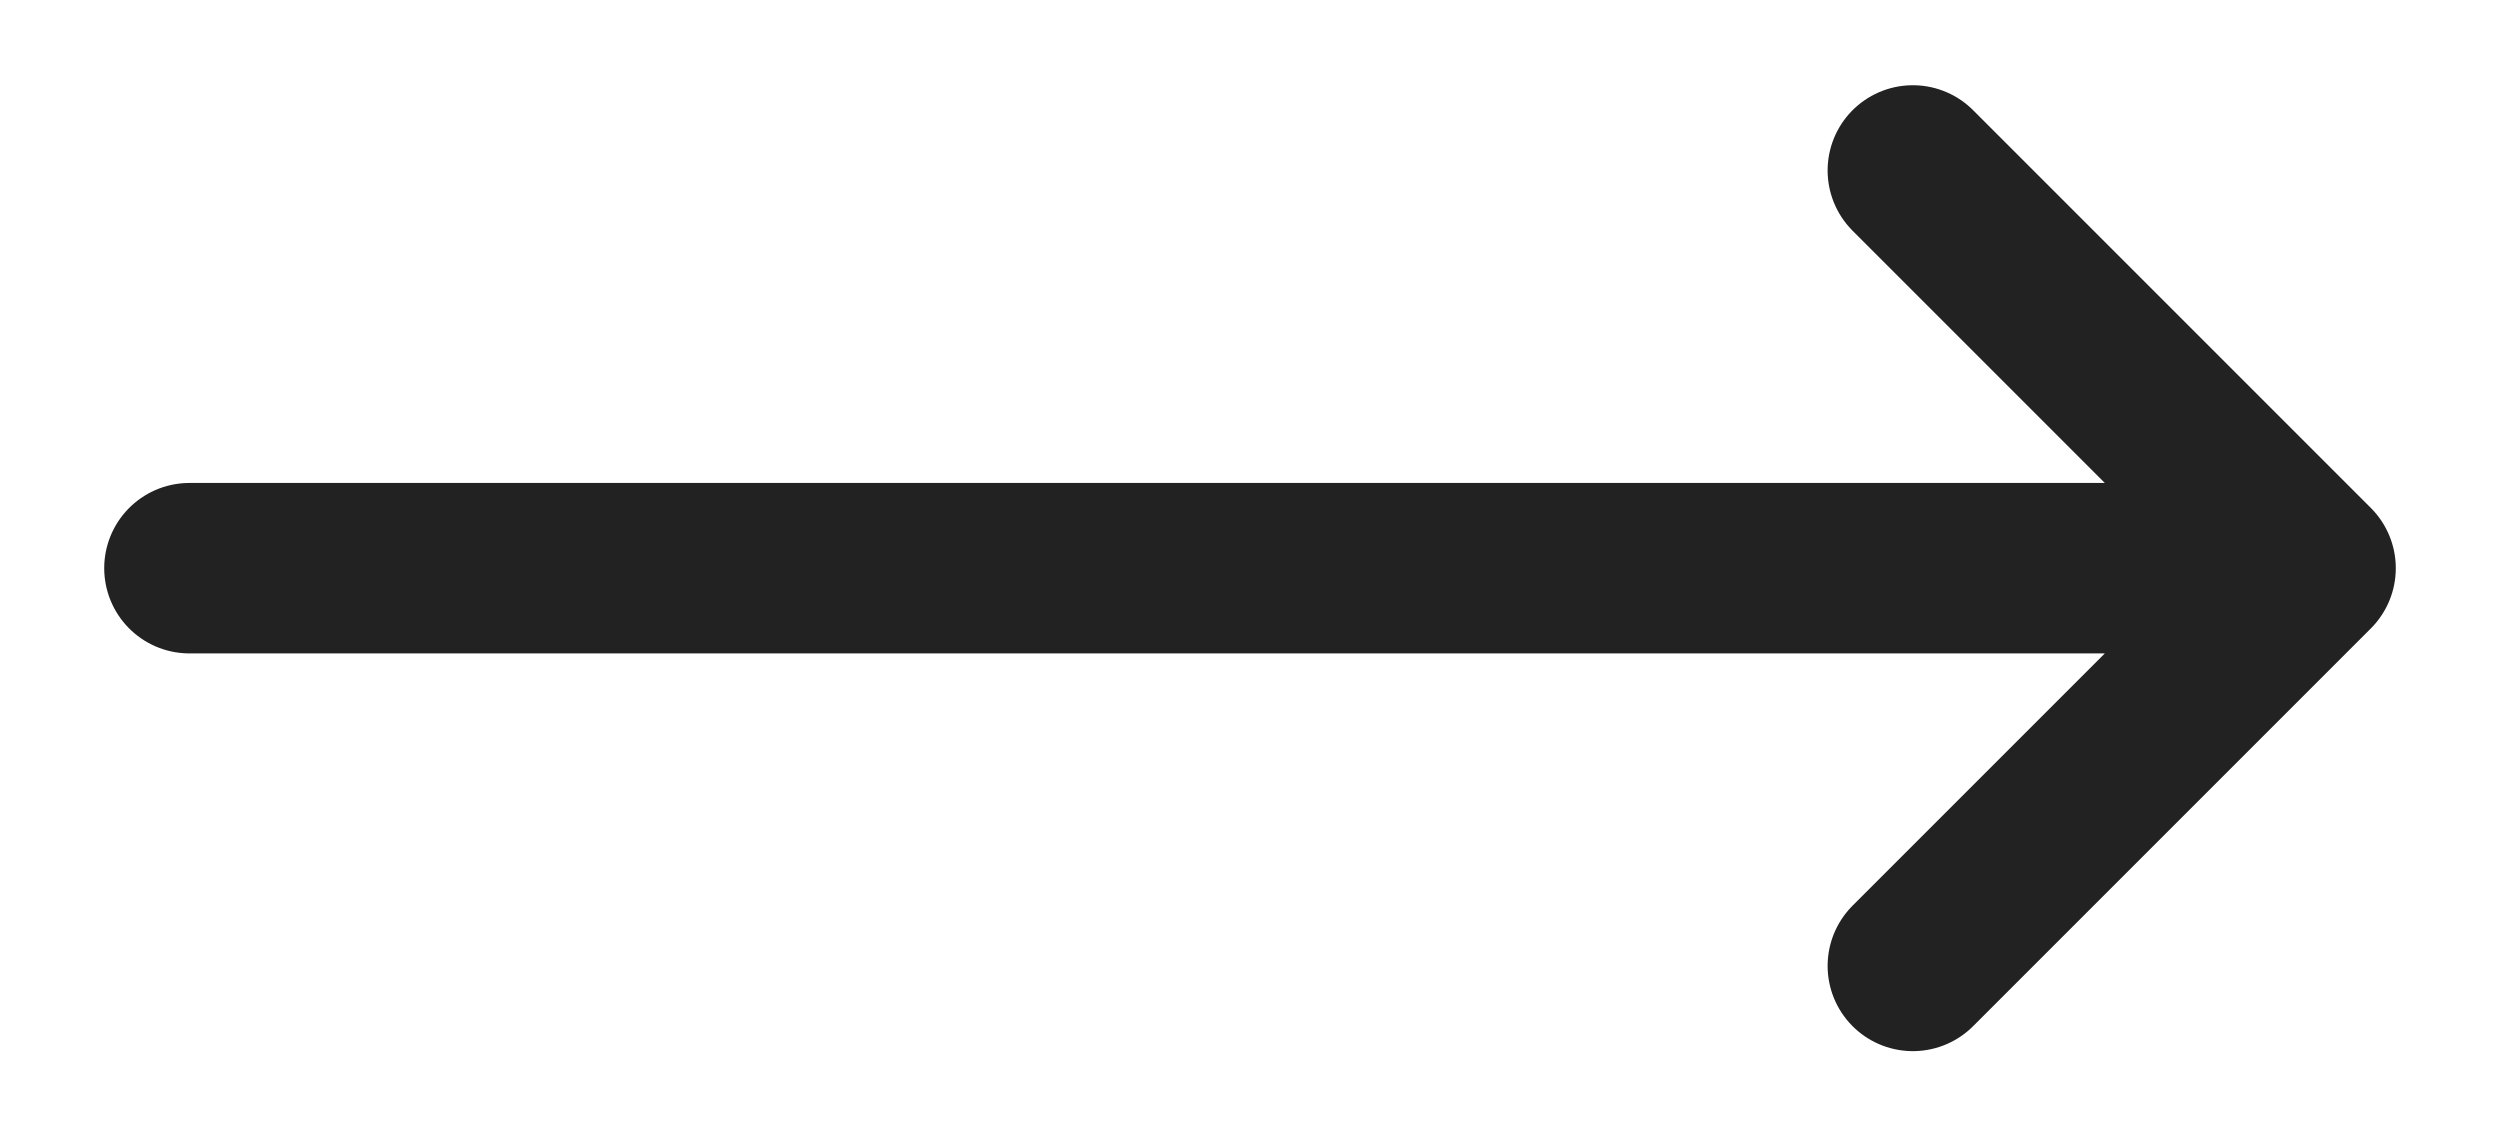 <svg xmlns="http://www.w3.org/2000/svg" width="22" height="10" viewBox="0 0 22 10" fill="none"><path d="M1.667 5H20.333M20.333 5L16.833 1.5M20.333 5L16.833 8.5" stroke="#222222" stroke-width="1.5" stroke-linecap="round" stroke-linejoin="round"></path></svg>